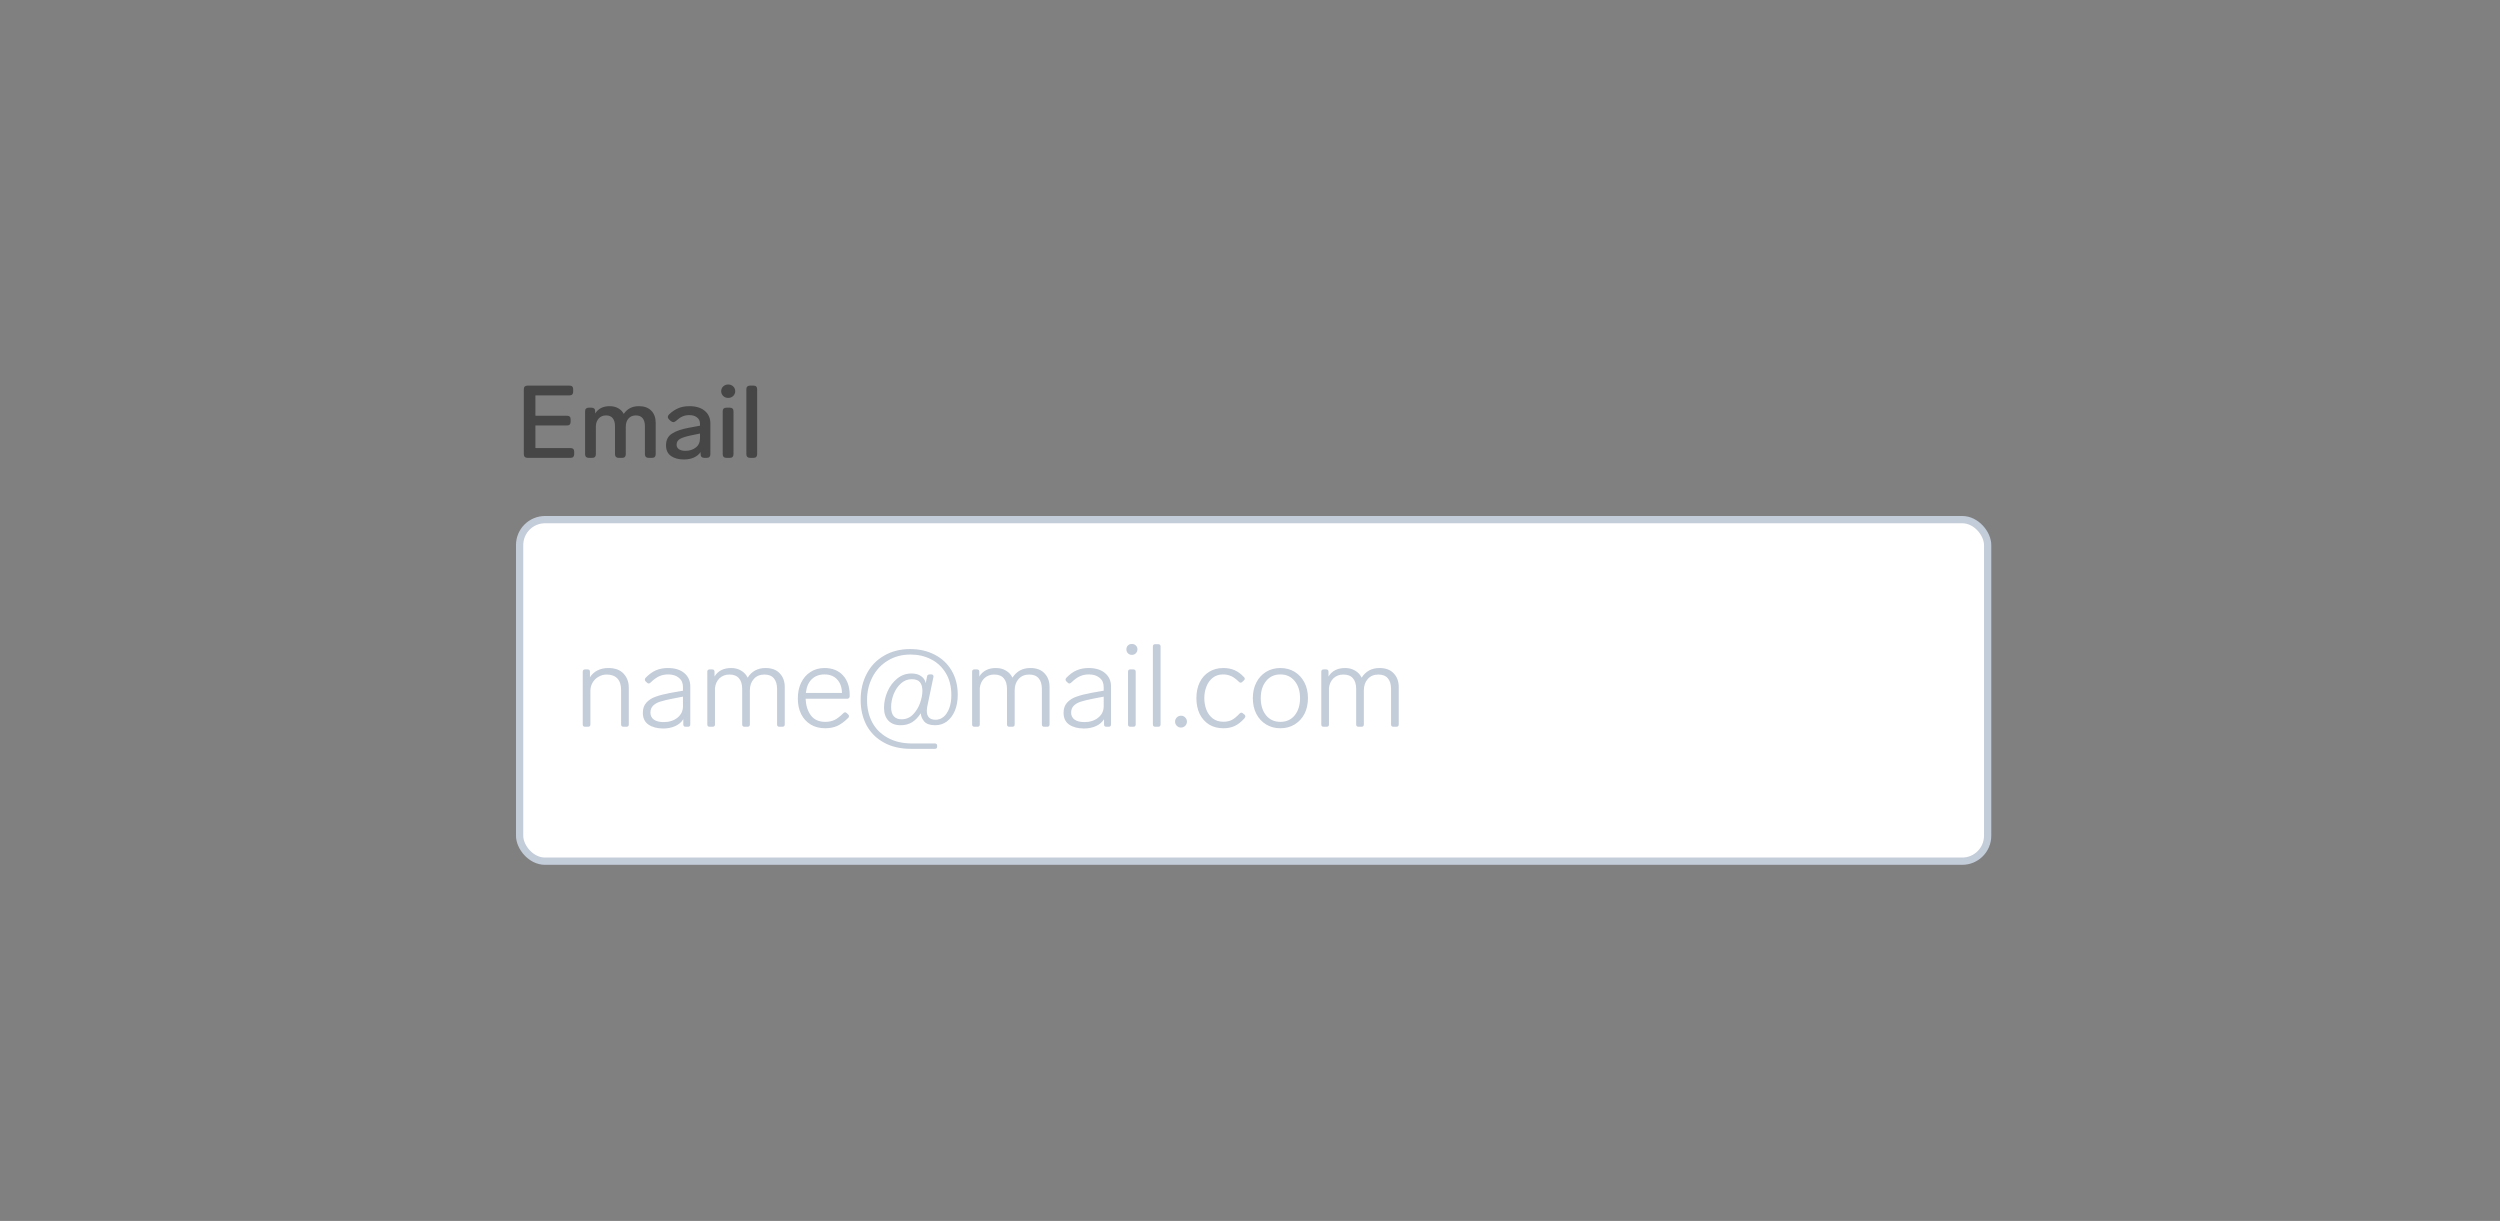 <svg width="344" height="168" viewBox="0 0 344 168" fill="none" xmlns="http://www.w3.org/2000/svg">
<rect x="0" y="0" width="344" height="168" fill="#808080" stroke="none"/>
<path d="M72.568 63C72.419 63 72.297 62.958 72.204 62.874C72.12 62.781 72.078 62.659 72.078 62.51V53.55C72.078 53.391 72.12 53.27 72.204 53.186C72.297 53.102 72.419 53.06 72.568 53.06H78.378C78.537 53.06 78.658 53.102 78.742 53.186C78.826 53.27 78.868 53.391 78.868 53.55V53.914C78.868 54.063 78.826 54.185 78.742 54.278C78.658 54.362 78.537 54.404 78.378 54.404H73.674V57.204H78.028C78.187 57.204 78.308 57.246 78.392 57.33C78.476 57.414 78.518 57.535 78.518 57.694V58.058C78.518 58.207 78.476 58.329 78.392 58.422C78.308 58.506 78.187 58.548 78.028 58.548H73.674V61.656H78.518C78.677 61.656 78.798 61.698 78.882 61.782C78.966 61.866 79.008 61.987 79.008 62.146V62.51C79.008 62.659 78.966 62.781 78.882 62.874C78.798 62.958 78.677 63 78.518 63H72.568ZM87.914 55.888C88.652 55.888 89.221 56.098 89.622 56.518C90.024 56.929 90.224 57.484 90.224 58.184V62.51C90.224 62.659 90.182 62.781 90.098 62.874C90.014 62.958 89.893 63 89.734 63H89.23C89.081 63 88.96 62.958 88.866 62.874C88.782 62.781 88.74 62.659 88.74 62.51V58.632C88.74 58.175 88.638 57.815 88.432 57.554C88.227 57.293 87.914 57.162 87.494 57.162C87.065 57.162 86.724 57.307 86.472 57.596C86.23 57.885 86.108 58.259 86.108 58.716V62.51C86.108 62.659 86.066 62.781 85.982 62.874C85.898 62.958 85.777 63 85.618 63H85.114C84.965 63 84.844 62.958 84.75 62.874C84.666 62.781 84.624 62.659 84.624 62.51V58.632C84.624 58.175 84.522 57.815 84.316 57.554C84.12 57.293 83.812 57.162 83.392 57.162C82.982 57.162 82.65 57.297 82.398 57.568C82.146 57.839 82.011 58.189 81.992 58.618V62.51C81.992 62.659 81.95 62.781 81.866 62.874C81.782 62.958 81.661 63 81.502 63H80.998C80.849 63 80.728 62.958 80.634 62.874C80.55 62.781 80.508 62.659 80.508 62.51V56.588C80.508 56.429 80.55 56.308 80.634 56.224C80.728 56.14 80.849 56.098 80.998 56.098H81.404C81.563 56.098 81.684 56.14 81.768 56.224C81.852 56.308 81.894 56.429 81.894 56.588V56.896C82.324 56.224 82.986 55.888 83.882 55.888C84.33 55.888 84.722 55.981 85.058 56.168C85.394 56.355 85.651 56.616 85.828 56.952C86.304 56.243 87 55.888 87.914 55.888ZM94.836 55.888C95.77 55.888 96.488 56.107 96.992 56.546C97.496 56.975 97.748 57.549 97.748 58.268V62.51C97.748 62.659 97.706 62.781 97.622 62.874C97.538 62.958 97.417 63 97.258 63H96.894C96.745 63 96.624 62.958 96.53 62.874C96.446 62.781 96.404 62.659 96.404 62.51V62.202C96.18 62.529 95.872 62.781 95.48 62.958C95.088 63.135 94.631 63.224 94.108 63.224C93.39 63.224 92.797 63.065 92.33 62.748C91.873 62.421 91.644 61.931 91.644 61.278C91.644 60.55 91.915 60.013 92.456 59.668C93.007 59.313 93.768 59.047 94.738 58.87L96.32 58.576V58.324C96.32 57.941 96.185 57.647 95.914 57.442C95.653 57.227 95.303 57.12 94.864 57.12C94.491 57.12 94.164 57.185 93.884 57.316C93.614 57.437 93.32 57.643 93.002 57.932C92.881 58.035 92.764 58.086 92.652 58.086C92.54 58.086 92.424 58.035 92.302 57.932L92.078 57.736C91.957 57.624 91.896 57.503 91.896 57.372C91.896 57.251 91.952 57.134 92.064 57.022C92.466 56.639 92.89 56.355 93.338 56.168C93.786 55.981 94.286 55.888 94.836 55.888ZM94.318 62.034C94.878 62.034 95.35 61.885 95.732 61.586C96.124 61.287 96.32 60.858 96.32 60.298V59.654L95.102 59.906C94.421 60.046 93.917 60.205 93.59 60.382C93.264 60.559 93.1 60.83 93.1 61.194C93.1 61.455 93.208 61.661 93.422 61.81C93.637 61.959 93.936 62.034 94.318 62.034ZM100.2 54.754C99.929 54.754 99.701 54.665 99.514 54.488C99.327 54.301 99.234 54.082 99.234 53.83C99.234 53.569 99.327 53.349 99.514 53.172C99.701 52.995 99.929 52.906 100.2 52.906C100.471 52.906 100.699 52.995 100.886 53.172C101.073 53.349 101.166 53.569 101.166 53.83C101.166 54.082 101.073 54.301 100.886 54.488C100.699 54.665 100.471 54.754 100.2 54.754ZM99.934 63C99.784 63 99.663 62.958 99.57 62.874C99.486 62.781 99.444 62.659 99.444 62.51V56.588C99.444 56.429 99.486 56.308 99.57 56.224C99.663 56.14 99.784 56.098 99.934 56.098H100.438C100.597 56.098 100.718 56.14 100.802 56.224C100.886 56.308 100.928 56.429 100.928 56.588V62.51C100.928 62.659 100.886 62.781 100.802 62.874C100.718 62.958 100.597 63 100.438 63H99.934ZM103.189 63C103.04 63 102.918 62.958 102.825 62.874C102.741 62.781 102.699 62.659 102.699 62.51V53.55C102.699 53.391 102.741 53.27 102.825 53.186C102.918 53.102 103.04 53.06 103.189 53.06H103.693C103.852 53.06 103.973 53.102 104.057 53.186C104.141 53.27 104.183 53.391 104.183 53.55V62.51C104.183 62.659 104.141 62.781 104.057 62.874C103.973 62.958 103.852 63 103.693 63H103.189Z" fill="#464646"/>
<rect x="71.5" y="71.5" width="202" height="47" rx="3.5" fill="white"/>
<g clip-path="url(#clip0_899_92736)">
<path d="M83.704 91.92C84.632 91.92 85.331 92.176 85.8 92.688C86.28 93.2 86.52 93.84 86.52 94.608V99.68C86.52 99.893 86.413 100 86.2 100H85.784C85.571 100 85.464 99.893 85.464 99.68V94.96C85.464 94.256 85.293 93.723 84.952 93.36C84.611 92.997 84.12 92.816 83.48 92.816C83.075 92.816 82.701 92.917 82.36 93.12C82.019 93.312 81.747 93.579 81.544 93.92C81.341 94.261 81.24 94.635 81.24 95.04V99.68C81.24 99.893 81.133 100 80.92 100H80.504C80.291 100 80.184 99.893 80.184 99.68V92.432C80.184 92.219 80.291 92.112 80.504 92.112H80.856C81.069 92.112 81.176 92.219 81.176 92.432V93.2C81.443 92.773 81.795 92.453 82.232 92.24C82.669 92.027 83.16 91.92 83.704 91.92ZM91.896 91.92C92.867 91.92 93.624 92.155 94.168 92.624C94.712 93.083 94.984 93.691 94.984 94.448V99.68C94.984 99.893 94.877 100 94.664 100H94.344C94.13 100 94.024 99.893 94.024 99.68V98.96C93.757 99.387 93.379 99.707 92.888 99.92C92.408 100.133 91.869 100.24 91.272 100.24C90.44 100.24 89.763 100.064 89.24 99.712C88.717 99.36 88.456 98.816 88.456 98.08C88.456 97.493 88.621 97.024 88.952 96.672C89.282 96.309 89.715 96.037 90.248 95.856C90.781 95.664 91.448 95.493 92.248 95.344L93.976 95.04V94.528C93.976 93.984 93.789 93.563 93.416 93.264C93.043 92.955 92.552 92.8 91.944 92.8C91.485 92.8 91.069 92.885 90.696 93.056C90.323 93.227 89.922 93.52 89.496 93.936C89.421 94.011 89.341 94.048 89.256 94.048C89.181 94.048 89.112 94.016 89.048 93.952L88.84 93.76C88.765 93.685 88.728 93.605 88.728 93.52C88.728 93.424 88.765 93.339 88.84 93.264C89.288 92.795 89.757 92.453 90.248 92.24C90.749 92.027 91.299 91.92 91.896 91.92ZM91.32 99.36C92.088 99.36 92.722 99.157 93.224 98.752C93.725 98.347 93.976 97.829 93.976 97.2V95.856L92.488 96.144C91.794 96.283 91.245 96.416 90.84 96.544C90.434 96.672 90.109 96.859 89.864 97.104C89.618 97.349 89.496 97.669 89.496 98.064C89.496 98.469 89.656 98.789 89.976 99.024C90.306 99.248 90.754 99.36 91.32 99.36ZM105.341 91.92C106.194 91.92 106.845 92.165 107.293 92.656C107.751 93.136 107.981 93.755 107.981 94.512V99.68C107.981 99.893 107.874 100 107.661 100H107.245C107.031 100 106.925 99.893 106.925 99.68V94.8C106.925 94.16 106.775 93.669 106.477 93.328C106.189 92.987 105.757 92.816 105.181 92.816C104.573 92.816 104.087 93.019 103.725 93.424C103.362 93.829 103.181 94.352 103.181 94.992V99.68C103.181 99.893 103.074 100 102.861 100H102.445C102.231 100 102.125 99.893 102.125 99.68V94.8C102.125 94.16 101.975 93.669 101.677 93.328C101.389 92.987 100.951 92.816 100.365 92.816C99.821 92.816 99.367 92.987 99.005 93.328C98.653 93.669 98.445 94.117 98.381 94.672V99.68C98.381 99.893 98.274 100 98.061 100H97.645C97.431 100 97.325 99.893 97.325 99.68V92.432C97.325 92.219 97.431 92.112 97.645 92.112H97.997C98.21 92.112 98.317 92.219 98.317 92.432V93.088C98.797 92.309 99.559 91.92 100.605 91.92C101.149 91.92 101.613 92.043 101.997 92.288C102.391 92.523 102.685 92.843 102.877 93.248C103.442 92.363 104.263 91.92 105.341 91.92ZM116.053 98.128C116.128 98.053 116.208 98.016 116.293 98.016C116.368 98.016 116.437 98.048 116.501 98.112L116.709 98.304C116.784 98.379 116.821 98.459 116.821 98.544C116.821 98.608 116.789 98.683 116.725 98.768C116.202 99.291 115.696 99.664 115.205 99.888C114.714 100.101 114.165 100.208 113.557 100.208C112.789 100.208 112.122 100.037 111.557 99.696C110.992 99.355 110.554 98.88 110.245 98.272C109.936 97.653 109.781 96.939 109.781 96.128C109.781 95.307 109.93 94.581 110.229 93.952C110.538 93.312 110.97 92.816 111.525 92.464C112.08 92.101 112.72 91.92 113.445 91.92C114.522 91.92 115.37 92.256 115.989 92.928C116.608 93.6 116.917 94.507 116.917 95.648V95.84C116.906 95.936 116.869 96.011 116.805 96.064C116.752 96.117 116.677 96.144 116.581 96.144H110.853C110.885 97.04 111.12 97.797 111.557 98.416C112.005 99.024 112.672 99.328 113.557 99.328C114.037 99.328 114.458 99.243 114.821 99.072C115.194 98.891 115.605 98.576 116.053 98.128ZM113.445 92.8C112.741 92.8 112.16 93.019 111.701 93.456C111.253 93.883 110.981 94.512 110.885 95.344H115.861C115.84 94.565 115.616 93.947 115.189 93.488C114.762 93.029 114.181 92.8 113.445 92.8ZM128.169 92.8C128.276 92.8 128.35 92.832 128.393 92.896C128.446 92.96 128.462 93.045 128.441 93.152L127.641 96.976C127.566 97.296 127.529 97.573 127.529 97.808C127.529 98.629 127.934 99.04 128.745 99.04C129.14 99.04 129.502 98.907 129.833 98.64C130.164 98.363 130.425 97.968 130.617 97.456C130.809 96.944 130.905 96.341 130.905 95.648C130.905 94.453 130.649 93.44 130.137 92.608C129.625 91.765 128.942 91.131 128.089 90.704C127.246 90.277 126.313 90.064 125.289 90.064C124.116 90.064 123.076 90.341 122.169 90.896C121.262 91.44 120.558 92.192 120.057 93.152C119.556 94.101 119.305 95.163 119.305 96.336C119.305 97.477 119.545 98.501 120.025 99.408C120.505 100.304 121.214 101.008 122.153 101.52C123.092 102.043 124.222 102.304 125.545 102.304H128.633C128.846 102.304 128.953 102.411 128.953 102.624V102.72C128.953 102.933 128.846 103.04 128.633 103.04H125.305C123.897 103.04 122.67 102.752 121.625 102.176C120.59 101.611 119.796 100.821 119.241 99.808C118.697 98.784 118.425 97.616 118.425 96.304C118.425 94.971 118.702 93.776 119.257 92.72C119.812 91.653 120.606 90.821 121.641 90.224C122.676 89.616 123.876 89.312 125.241 89.312C126.51 89.312 127.641 89.573 128.633 90.096C129.625 90.608 130.398 91.339 130.953 92.288C131.508 93.237 131.785 94.341 131.785 95.6C131.785 96.443 131.652 97.179 131.385 97.808C131.118 98.437 130.75 98.928 130.281 99.28C129.812 99.621 129.278 99.792 128.681 99.792C127.998 99.792 127.502 99.627 127.193 99.296C126.894 98.955 126.729 98.571 126.697 98.144C126.356 98.677 125.961 99.088 125.513 99.376C125.065 99.653 124.532 99.792 123.913 99.792C123.209 99.792 122.654 99.584 122.249 99.168C121.844 98.741 121.641 98.149 121.641 97.392C121.641 96.645 121.796 95.909 122.105 95.184C122.425 94.448 122.873 93.845 123.449 93.376C124.025 92.907 124.681 92.672 125.417 92.672C125.972 92.672 126.414 92.795 126.745 93.04C127.086 93.275 127.3 93.595 127.385 94L127.561 93.088C127.593 92.896 127.71 92.8 127.913 92.8H128.169ZM124.041 98.976C124.67 98.976 125.198 98.757 125.625 98.32C126.062 97.872 126.388 97.344 126.601 96.736C126.814 96.117 126.921 95.568 126.921 95.088C126.921 94.544 126.809 94.139 126.585 93.872C126.361 93.595 125.982 93.456 125.449 93.456C124.905 93.456 124.414 93.648 123.977 94.032C123.55 94.416 123.214 94.907 122.969 95.504C122.734 96.101 122.617 96.699 122.617 97.296C122.617 97.861 122.74 98.283 122.985 98.56C123.241 98.837 123.593 98.976 124.041 98.976ZM141.778 91.92C142.631 91.92 143.282 92.165 143.73 92.656C144.189 93.136 144.418 93.755 144.418 94.512V99.68C144.418 99.893 144.311 100 144.098 100H143.682C143.469 100 143.362 99.893 143.362 99.68V94.8C143.362 94.16 143.213 93.669 142.914 93.328C142.626 92.987 142.194 92.816 141.618 92.816C141.01 92.816 140.525 93.019 140.162 93.424C139.799 93.829 139.618 94.352 139.618 94.992V99.68C139.618 99.893 139.511 100 139.298 100H138.882C138.669 100 138.562 99.893 138.562 99.68V94.8C138.562 94.16 138.413 93.669 138.114 93.328C137.826 92.987 137.389 92.816 136.802 92.816C136.258 92.816 135.805 92.987 135.442 93.328C135.09 93.669 134.882 94.117 134.818 94.672V99.68C134.818 99.893 134.711 100 134.498 100H134.082C133.869 100 133.762 99.893 133.762 99.68V92.432C133.762 92.219 133.869 92.112 134.082 92.112H134.434C134.647 92.112 134.754 92.219 134.754 92.432V93.088C135.234 92.309 135.997 91.92 137.042 91.92C137.586 91.92 138.05 92.043 138.434 92.288C138.829 92.523 139.122 92.843 139.314 93.248C139.879 92.363 140.701 91.92 141.778 91.92ZM149.786 91.92C150.757 91.92 151.515 92.155 152.059 92.624C152.603 93.083 152.875 93.691 152.875 94.448V99.68C152.875 99.893 152.768 100 152.555 100H152.235C152.021 100 151.915 99.893 151.915 99.68V98.96C151.648 99.387 151.269 99.707 150.779 99.92C150.299 100.133 149.76 100.24 149.163 100.24C148.331 100.24 147.653 100.064 147.131 99.712C146.608 99.36 146.347 98.816 146.347 98.08C146.347 97.493 146.512 97.024 146.843 96.672C147.173 96.309 147.605 96.037 148.139 95.856C148.672 95.664 149.339 95.493 150.139 95.344L151.867 95.04V94.528C151.867 93.984 151.68 93.563 151.307 93.264C150.933 92.955 150.443 92.8 149.835 92.8C149.376 92.8 148.96 92.885 148.587 93.056C148.213 93.227 147.813 93.52 147.387 93.936C147.312 94.011 147.232 94.048 147.147 94.048C147.072 94.048 147.003 94.016 146.939 93.952L146.731 93.76C146.656 93.685 146.618 93.605 146.618 93.52C146.618 93.424 146.656 93.339 146.731 93.264C147.179 92.795 147.648 92.453 148.139 92.24C148.64 92.027 149.189 91.92 149.786 91.92ZM149.211 99.36C149.979 99.36 150.613 99.157 151.115 98.752C151.616 98.347 151.867 97.829 151.867 97.2V95.856L150.379 96.144C149.685 96.283 149.136 96.416 148.731 96.544C148.325 96.672 148 96.859 147.755 97.104C147.509 97.349 147.387 97.669 147.387 98.064C147.387 98.469 147.547 98.789 147.867 99.024C148.197 99.248 148.645 99.36 149.211 99.36ZM155.743 90.112C155.53 90.112 155.349 90.037 155.199 89.888C155.061 89.739 154.991 89.557 154.991 89.344C154.991 89.131 155.061 88.955 155.199 88.816C155.349 88.677 155.53 88.608 155.743 88.608C155.967 88.608 156.149 88.677 156.287 88.816C156.437 88.955 156.511 89.131 156.511 89.344C156.511 89.557 156.437 89.739 156.287 89.888C156.149 90.037 155.967 90.112 155.743 90.112ZM155.535 100C155.322 100 155.215 99.893 155.215 99.68V92.432C155.215 92.219 155.322 92.112 155.535 92.112H155.951C156.165 92.112 156.271 92.219 156.271 92.432V99.68C156.271 99.893 156.165 100 155.951 100H155.535ZM158.958 100C158.744 100 158.638 99.893 158.638 99.68V88.96C158.638 88.747 158.744 88.64 158.958 88.64H159.374C159.587 88.64 159.694 88.747 159.694 88.96V99.68C159.694 99.893 159.587 100 159.374 100H158.958ZM162.507 100.112C162.283 100.112 162.091 100.032 161.931 99.872C161.771 99.712 161.691 99.52 161.691 99.296C161.691 99.072 161.771 98.88 161.931 98.72C162.091 98.56 162.283 98.48 162.507 98.48C162.731 98.48 162.923 98.56 163.083 98.72C163.243 98.88 163.323 99.072 163.323 99.296C163.323 99.52 163.243 99.712 163.083 99.872C162.923 100.032 162.731 100.112 162.507 100.112ZM168.353 100.208C167.595 100.208 166.934 100.037 166.369 99.696C165.814 99.344 165.382 98.859 165.073 98.24C164.774 97.611 164.625 96.885 164.625 96.064C164.625 95.253 164.774 94.533 165.073 93.904C165.382 93.275 165.814 92.789 166.369 92.448C166.934 92.096 167.585 91.92 168.321 91.92C168.918 91.92 169.441 92.021 169.889 92.224C170.337 92.416 170.769 92.736 171.185 93.184C171.249 93.248 171.281 93.317 171.281 93.392C171.281 93.488 171.238 93.568 171.153 93.632L170.929 93.84C170.865 93.904 170.79 93.936 170.705 93.936C170.63 93.936 170.55 93.893 170.465 93.808C170.091 93.435 169.734 93.173 169.393 93.024C169.062 92.875 168.694 92.8 168.289 92.8C167.734 92.8 167.259 92.955 166.865 93.264C166.481 93.573 166.193 93.979 166.001 94.48C165.809 94.971 165.713 95.499 165.713 96.064C165.713 96.629 165.809 97.163 166.001 97.664C166.193 98.155 166.486 98.555 166.881 98.864C167.275 99.163 167.761 99.312 168.337 99.312C168.763 99.312 169.137 99.237 169.457 99.088C169.787 98.928 170.155 98.629 170.561 98.192C170.646 98.107 170.726 98.064 170.801 98.064C170.886 98.064 170.961 98.096 171.025 98.16L171.249 98.336C171.323 98.4 171.361 98.475 171.361 98.56C171.361 98.645 171.313 98.747 171.217 98.864C170.769 99.355 170.321 99.701 169.873 99.904C169.425 100.107 168.918 100.208 168.353 100.208ZM176.182 100.208C175.446 100.208 174.79 100.032 174.214 99.68C173.638 99.328 173.19 98.843 172.87 98.224C172.55 97.595 172.39 96.875 172.39 96.064C172.39 95.253 172.55 94.539 172.87 93.92C173.19 93.291 173.638 92.8 174.214 92.448C174.79 92.096 175.446 91.92 176.182 91.92C176.918 91.92 177.574 92.096 178.15 92.448C178.726 92.8 179.174 93.291 179.494 93.92C179.814 94.539 179.974 95.253 179.974 96.064C179.974 96.875 179.814 97.595 179.494 98.224C179.174 98.843 178.726 99.328 178.15 99.68C177.574 100.032 176.918 100.208 176.182 100.208ZM176.182 99.328C177.004 99.328 177.66 99.029 178.15 98.432C178.641 97.824 178.886 97.035 178.886 96.064C178.886 95.093 178.641 94.309 178.15 93.712C177.66 93.104 177.004 92.8 176.182 92.8C175.361 92.8 174.705 93.104 174.214 93.712C173.724 94.309 173.478 95.093 173.478 96.064C173.478 97.035 173.724 97.824 174.214 98.432C174.705 99.029 175.361 99.328 176.182 99.328ZM189.825 91.92C190.678 91.92 191.329 92.165 191.777 92.656C192.236 93.136 192.465 93.755 192.465 94.512V99.68C192.465 99.893 192.358 100 192.145 100H191.729C191.516 100 191.409 99.893 191.409 99.68V94.8C191.409 94.16 191.26 93.669 190.961 93.328C190.673 92.987 190.241 92.816 189.665 92.816C189.057 92.816 188.572 93.019 188.209 93.424C187.846 93.829 187.665 94.352 187.665 94.992V99.68C187.665 99.893 187.558 100 187.345 100H186.929C186.716 100 186.609 99.893 186.609 99.68V94.8C186.609 94.16 186.46 93.669 186.161 93.328C185.873 92.987 185.436 92.816 184.849 92.816C184.305 92.816 183.852 92.987 183.489 93.328C183.137 93.669 182.929 94.117 182.865 94.672V99.68C182.865 99.893 182.758 100 182.545 100H182.129C181.916 100 181.809 99.893 181.809 99.68V92.432C181.809 92.219 181.916 92.112 182.129 92.112H182.481C182.694 92.112 182.801 92.219 182.801 92.432V93.088C183.281 92.309 184.044 91.92 185.089 91.92C185.633 91.92 186.097 92.043 186.481 92.288C186.876 92.523 187.169 92.843 187.361 93.248C187.926 92.363 188.748 91.92 189.825 91.92Z" fill="#C3CCD9"/>
</g>
<rect x="71.5" y="71.5" width="202" height="47" rx="3.5" stroke="#C3CCD9"/>
<defs>
<clipPath id="clip0_899_92736">
<rect width="187" height="22" fill="white" transform="translate(79 84)"/>
</clipPath>
</defs>
</svg>
